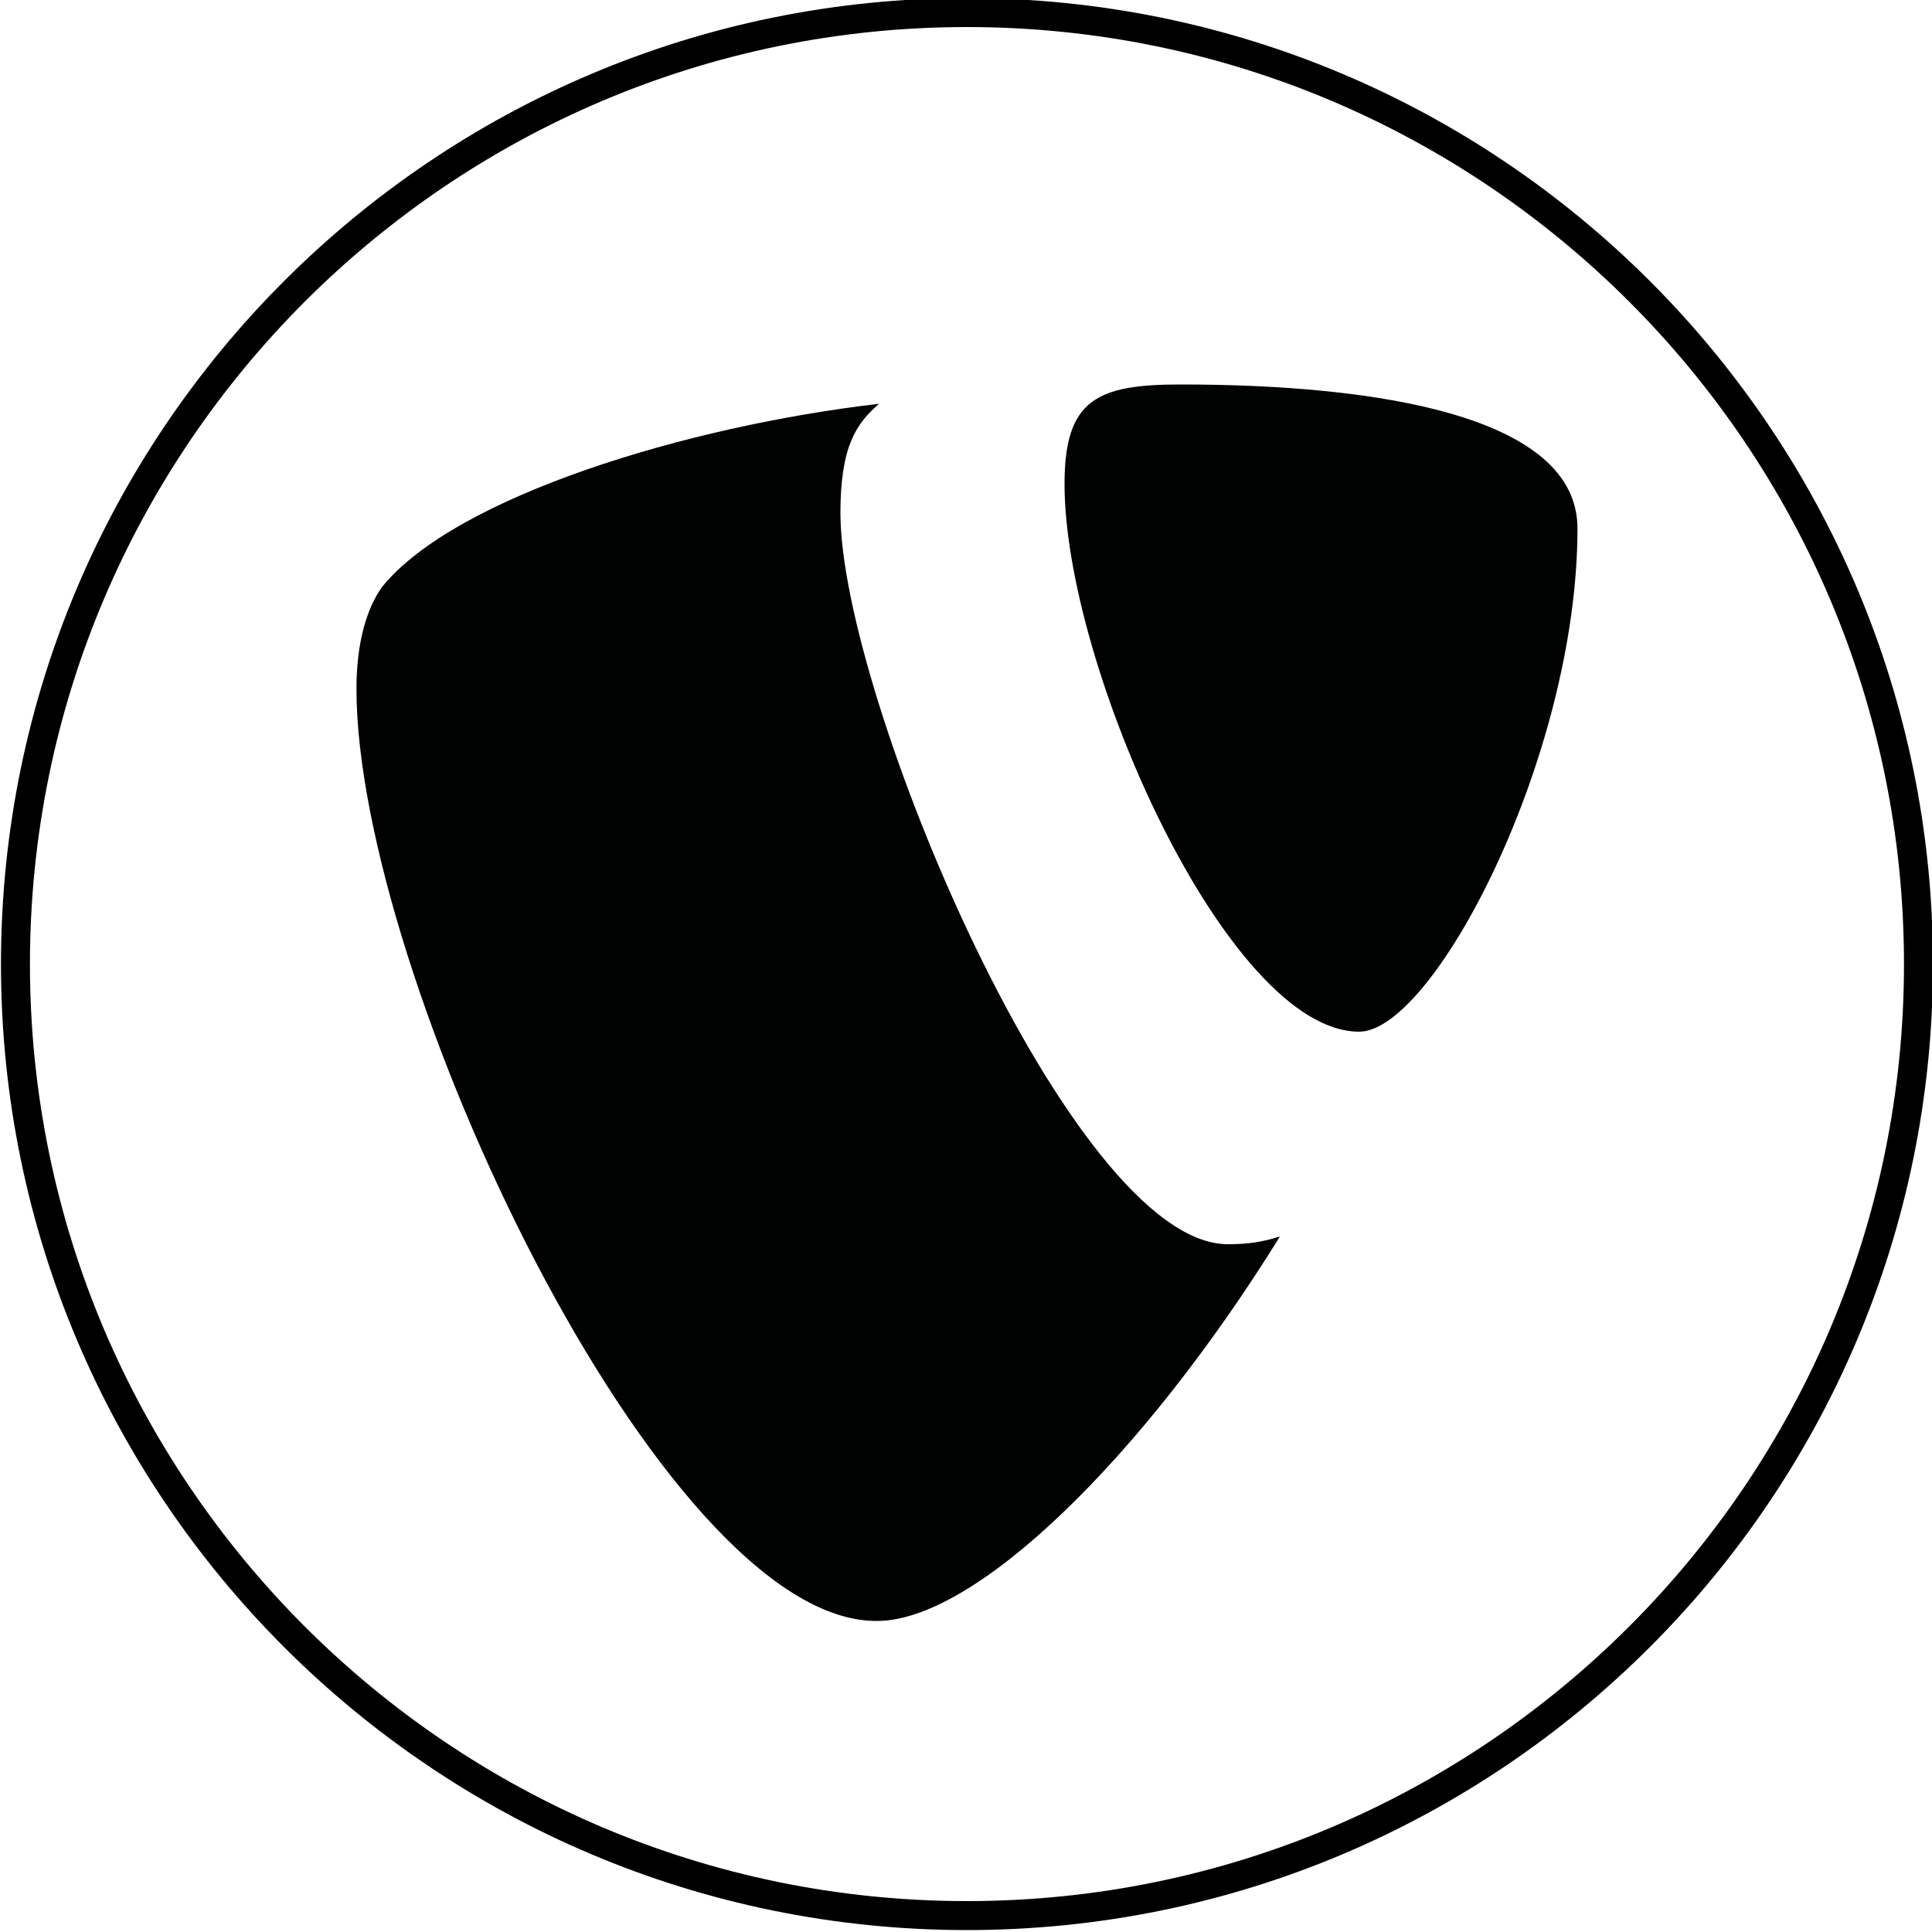 <?xml version="1.0" encoding="UTF-8"?>
<svg xmlns="http://www.w3.org/2000/svg" xmlns:xlink="http://www.w3.org/1999/xlink" version="1.1" id="Ebene_1" x="0px" y="0px" viewBox="0 0 200 200" style="enable-background:new 0 0 200 200;" xml:space="preserve">
<style type="text/css">
	.st0{fill:#010202;}
</style>
<g>
	<path id="path5775" class="st0" d="M132.5,128c-1.9,0.6-3.4,0.8-5.4,0.8C110.9,128.8,87,72,87,53.1c0-7,1.7-9.3,4-11.3   c-19.9,2.3-43.8,9.6-51.4,18.9c-1.7,2.3-2.7,6-2.7,10.6c0,29.5,31.5,96.5,53.8,96.5C100.9,167.9,118.3,150.9,132.5,128"></path>
	<path id="path5779" class="st0" d="M122.2,39.8c20.6,0,41.1,3.3,41.1,14.9c0,23.6-14.9,52.1-22.6,52.1c-13.6,0-30.5-37.8-30.5-56.7   C110.2,41.4,113.5,39.8,122.2,39.8"></path>
</g>
<path d="M100.1,2.8c53.5,0,97,43.5,97,97s-43.5,97-97,97s-97-43.5-97-97S46.6,2.8,100.1,2.8 M100.1-0.2c-55.2,0-100,44.8-100,100  s44.8,100,100,100s100-44.8,100-100S155.3-0.2,100.1-0.2L100.1-0.2z"></path>
</svg>
